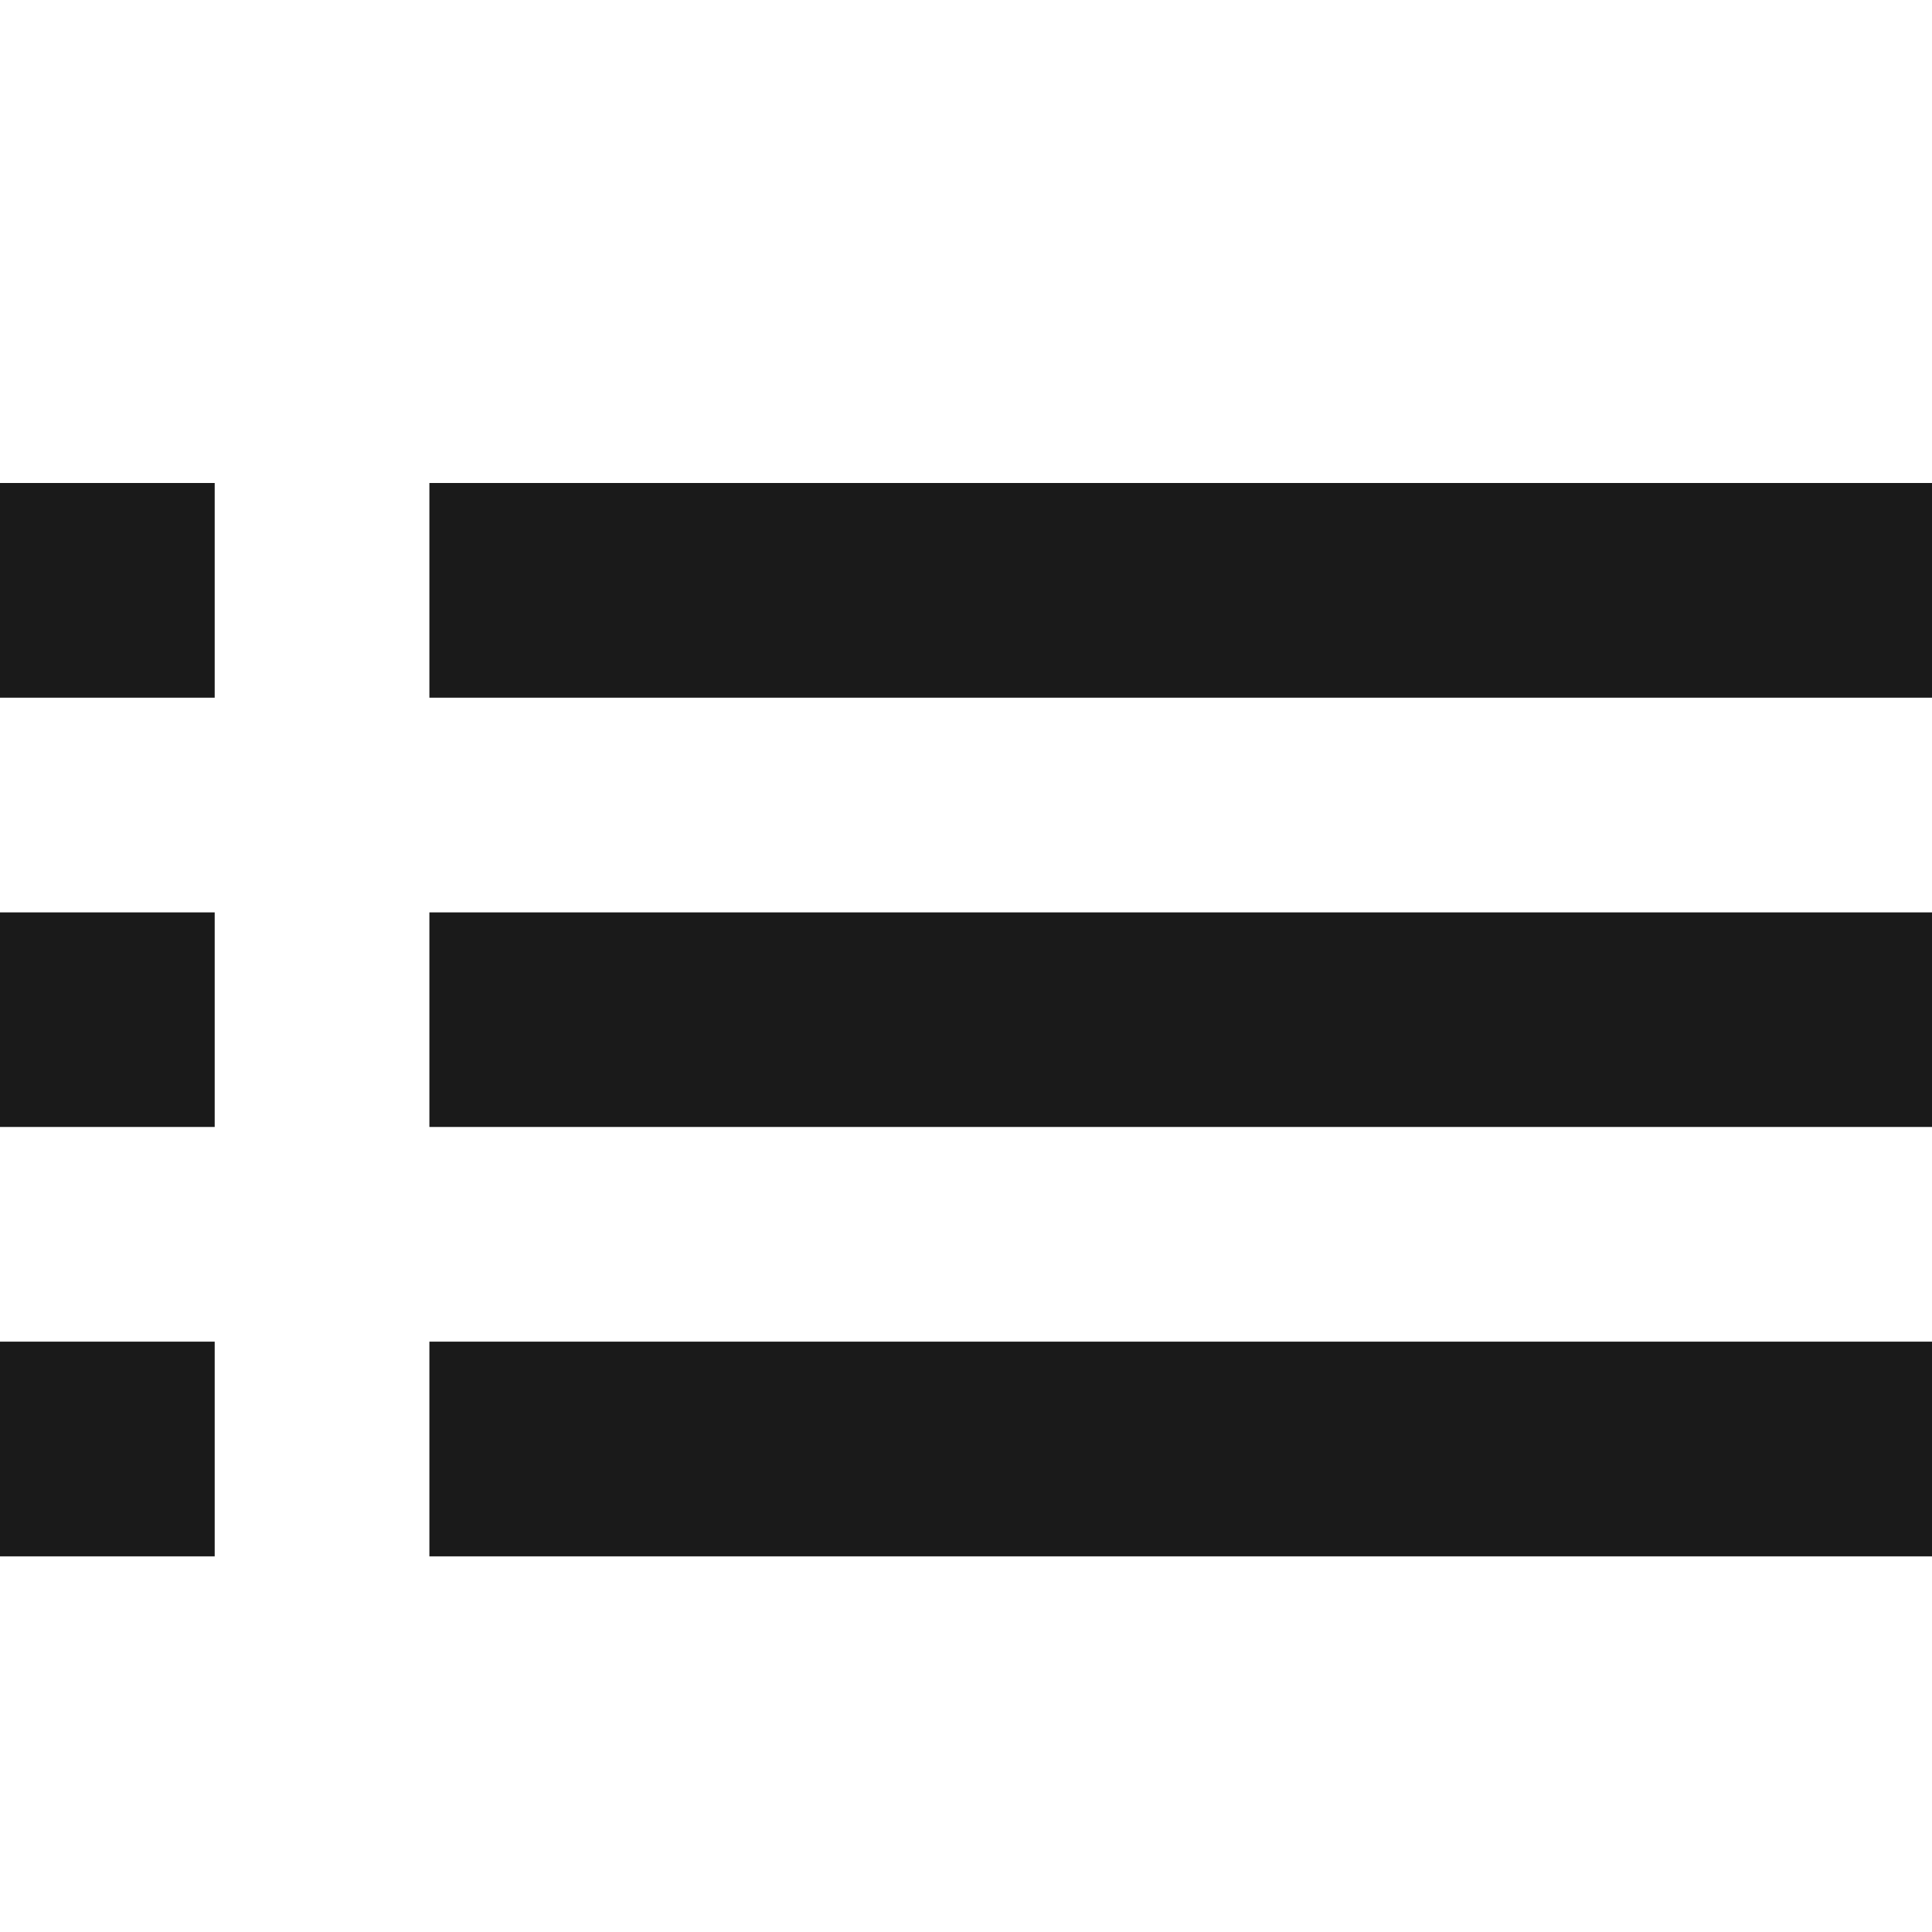 <svg width="16" height="16" viewBox="0 0 16 16" fill="none" xmlns="http://www.w3.org/2000/svg">
<g clip-path="url(#clip0)">
<path d="M0 9.333H1.778V7.556H0V9.333ZM0 12.889H1.778V11.111H0V12.889ZM0 5.778H1.778V4H0V5.778ZM3.556 9.333H16V7.556H3.556V9.333ZM3.556 12.889H16V11.111H3.556V12.889ZM3.556 4V5.778H16V4H3.556Z" fill="#1A1A1A"/>
</g>
<defs>
<clipPath id="clip0">
<rect width="16" height="16" fill="white"/>
</clipPath>
</defs>
</svg>
